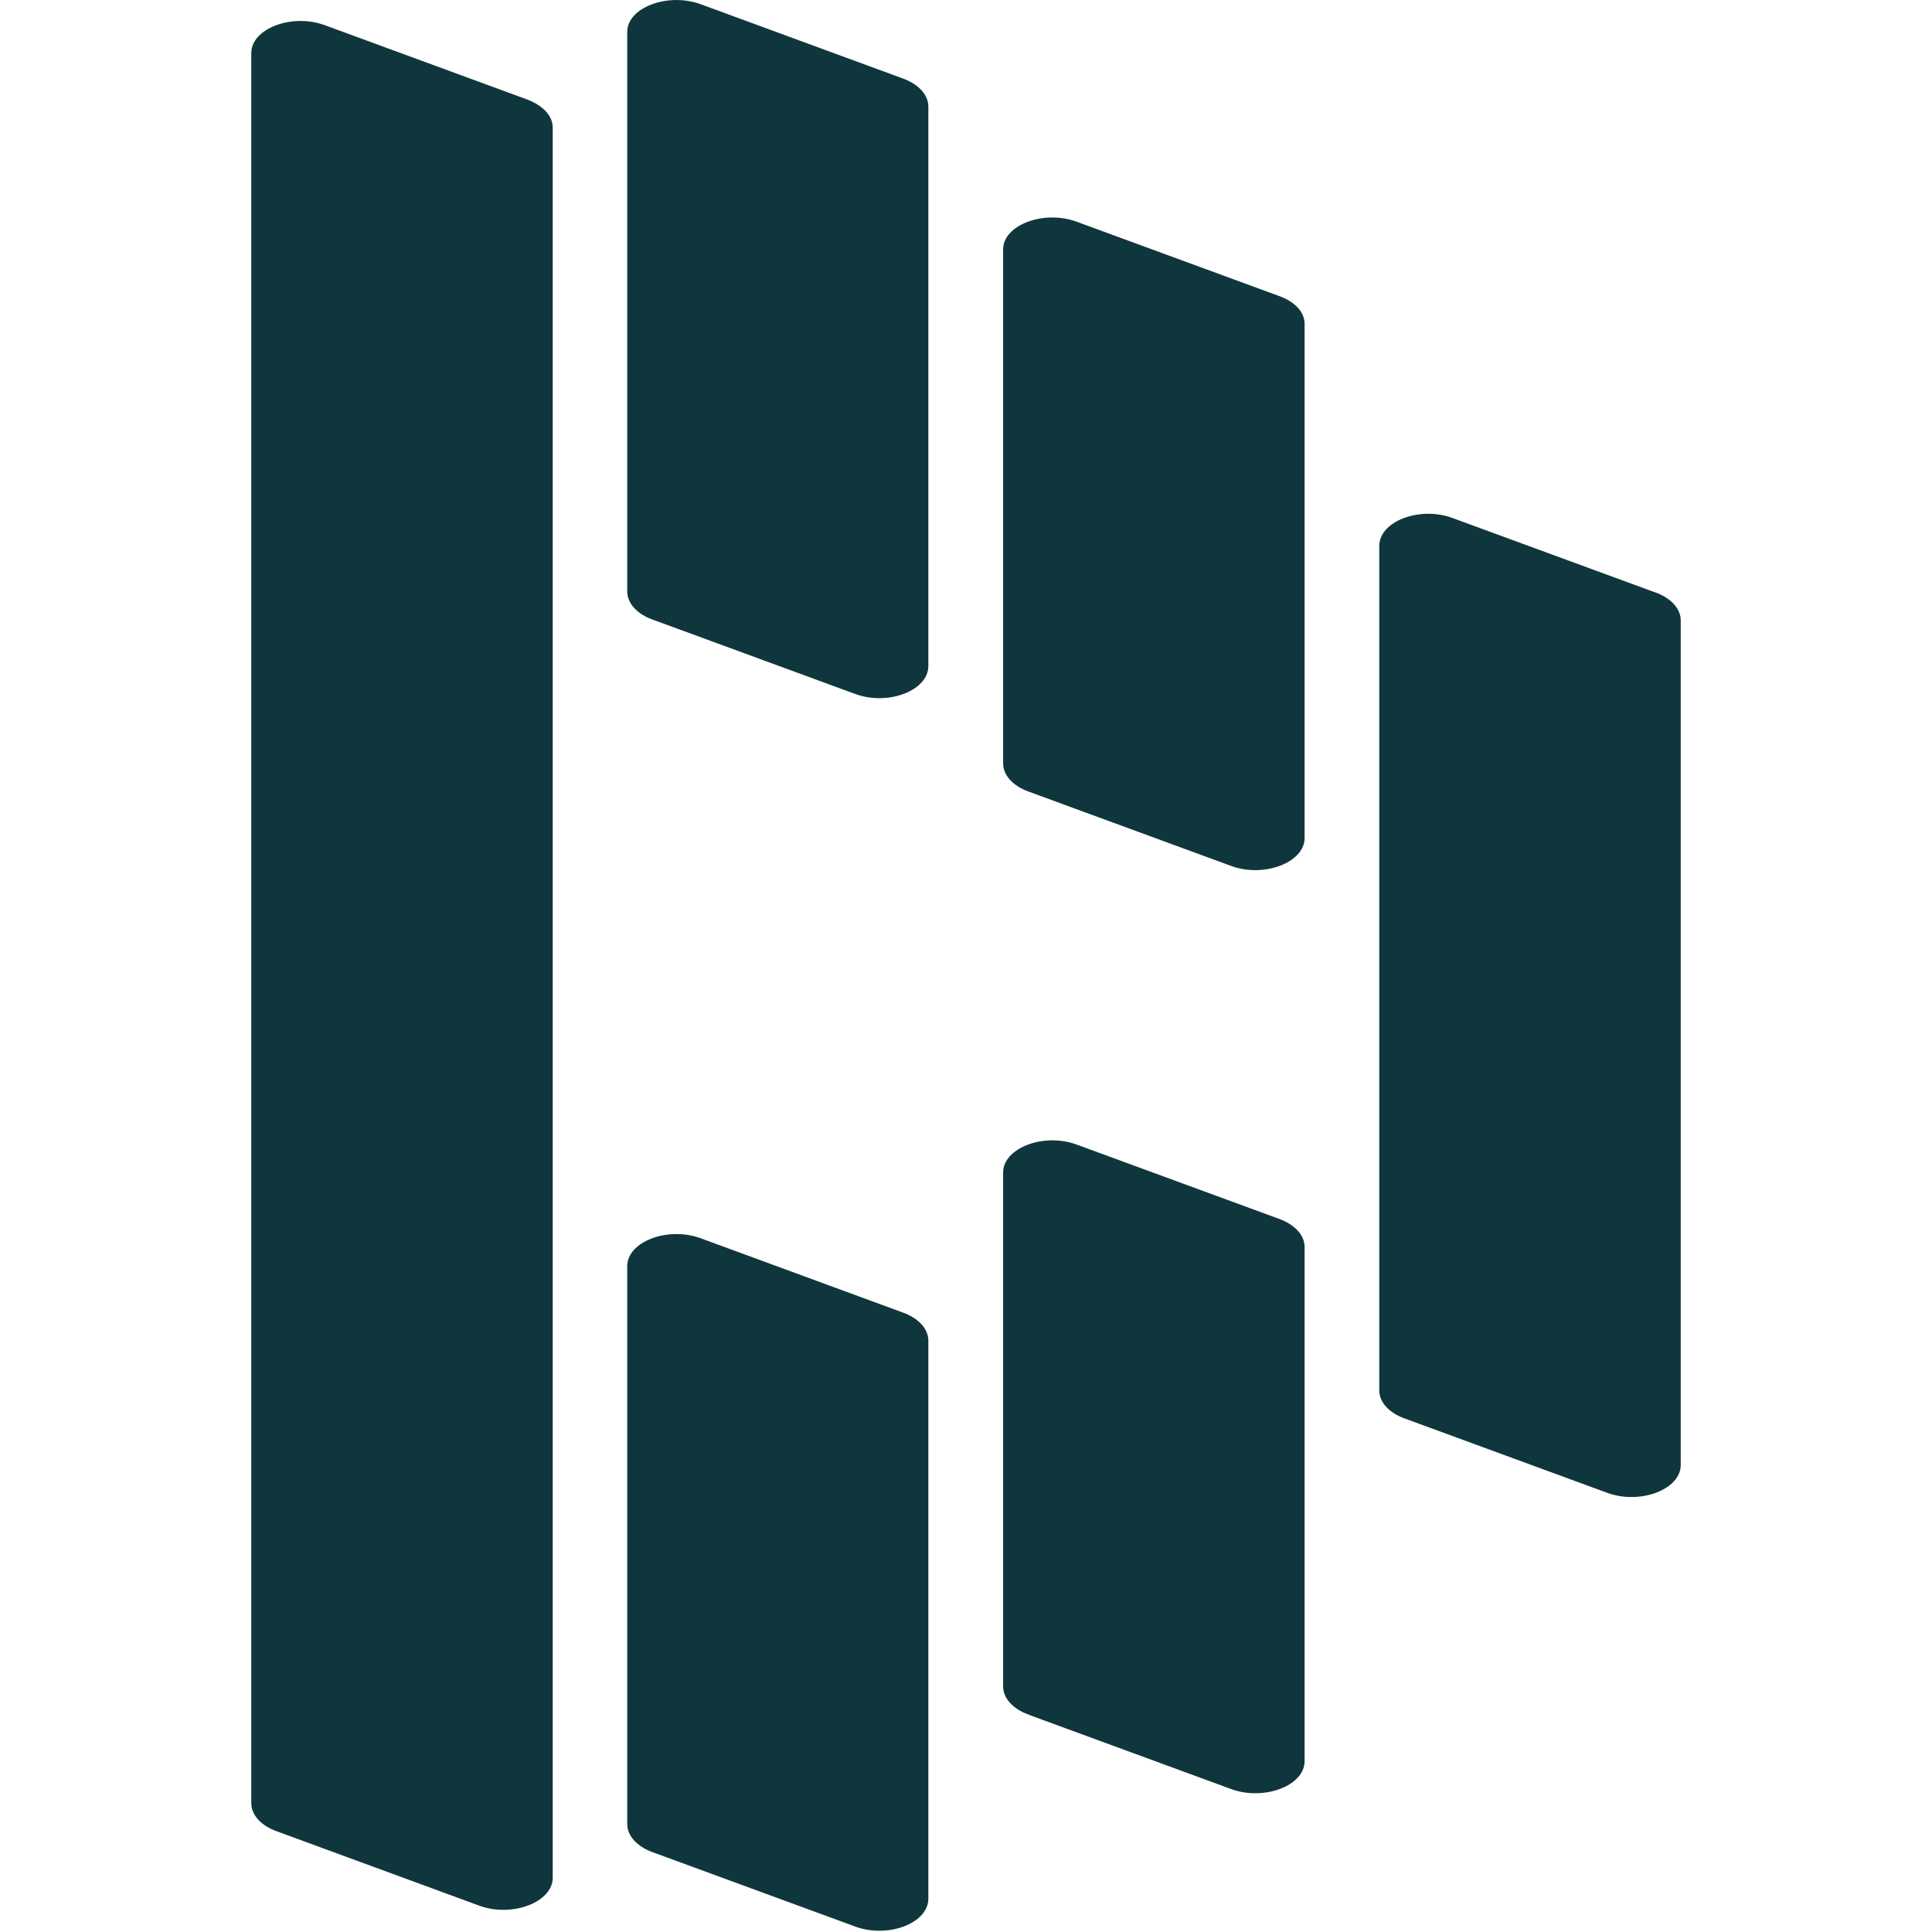 <?xml version="1.0" encoding="UTF-8"?>
<!-- Uploaded to: SVG Repo, www.svgrepo.com, Generator: SVG Repo Mixer Tools -->
<svg width="800px" height="800px" viewBox="-45 0 346 346" version="1.1" xmlns="http://www.w3.org/2000/svg" xmlns:xlink="http://www.w3.org/1999/xlink" preserveAspectRatio="xMidYMid">
    <g>
        <path d="M67.331,226.748 C67.331,222.399 74.472,219.637 80.357,221.711 L80.357,221.711 L116.65,235.046 C119.493,236.053 121.258,237.988 121.258,240.092 L121.258,240.092 L121.258,340.027 C121.258,344.385 114.167,347.148 108.292,345.073 L108.292,345.073 L71.939,331.729 C69.096,330.722 67.331,328.787 67.331,326.682 L67.331,326.682 Z M0,9.505 C0,5.156 7.151,2.384 13.025,4.458 L13.025,4.458 L49.369,17.803 C52.211,18.86 53.987,20.745 53.987,22.849 L53.987,22.849 L53.987,336.287 C53.987,340.635 46.836,343.398 40.961,341.333 L40.961,341.333 L4.608,327.979 C1.765,326.981 0,325.037 0,322.932 L0,322.932 Z M134.652,209.972 C134.652,205.624 141.803,202.851 147.678,204.926 L147.678,204.926 L184.031,218.27 C186.874,219.278 188.639,221.212 188.639,223.317 L188.639,223.317 L188.639,315.412 C188.639,319.761 181.488,322.523 175.614,320.449 L175.614,320.449 L139.26,307.104 L139.26,307.084 C136.428,306.087 134.652,304.152 134.652,302.048 L134.652,302.048 Z M202.013,97.76 C202.013,93.412 209.105,90.639 214.979,92.714 L214.979,92.714 L251.332,106.058 L251.382,106.058 C254.225,107.066 256,109 256,111.105 L256,111.105 L256,262.363 C256,266.712 248.849,269.474 242.975,267.4 L242.975,267.4 L206.621,254.055 C203.779,253.058 202.013,251.123 202.013,249.019 L202.013,249.019 Z M134.652,44.641 C134.652,40.343 141.803,37.58 147.678,39.655 L147.678,39.655 L184.031,52.999 C186.874,53.997 188.639,55.882 188.639,57.986 L188.639,57.986 L188.639,150.081 C188.639,154.43 181.488,157.202 175.614,155.128 L175.614,155.128 L139.26,141.783 C136.428,140.776 134.652,138.841 134.652,136.737 L134.652,136.737 Z M67.331,5.695 C67.331,1.396 74.472,-1.366 80.357,0.708 L80.357,0.708 L116.65,14.043 C119.493,15.05 121.258,16.985 121.258,19.089 L121.258,19.089 L121.258,119.283 C121.258,123.632 114.167,126.404 108.292,124.33 L108.292,124.33 L71.939,110.985 C69.096,109.988 67.331,108.043 67.331,105.939 L67.331,105.939 Z" fill="#10363D">
</path>
    </g>
</svg>